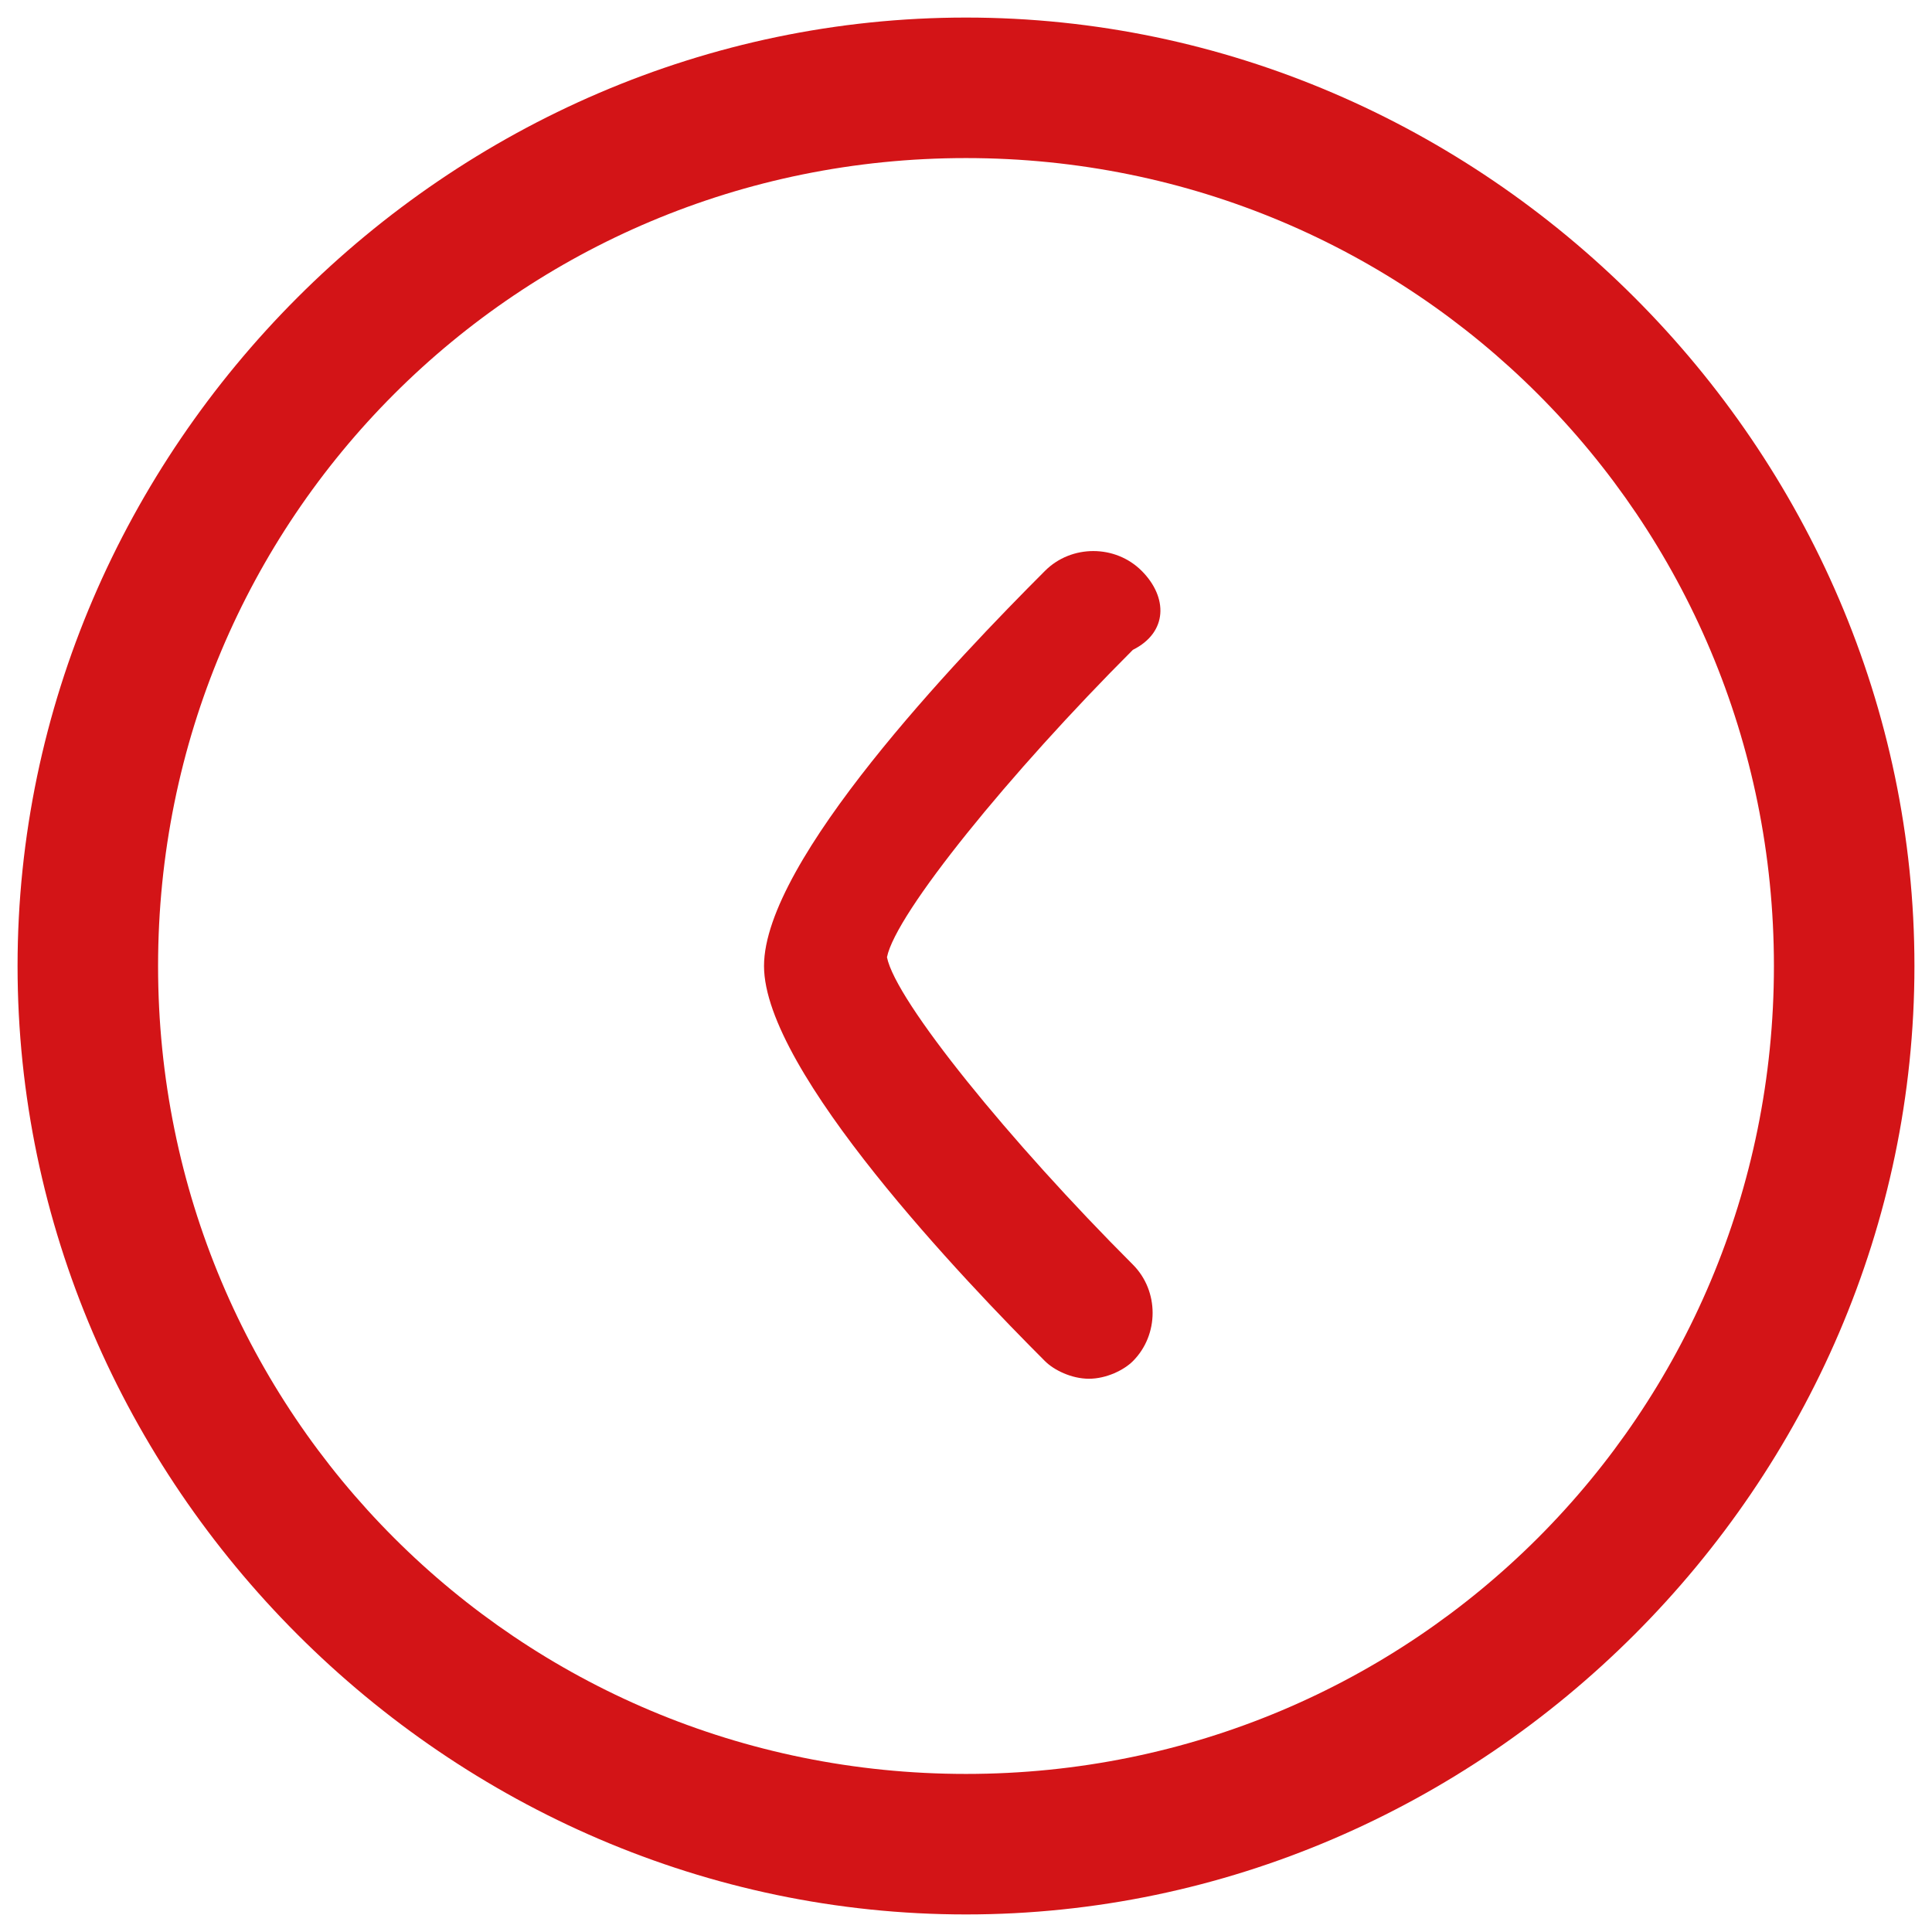 <svg width="22" height="22" viewBox="0 0 22 22" fill="none" xmlns="http://www.w3.org/2000/svg">
<g id="Vector">
<path d="M11 0.2C5.1 0.2 0.2 5.1 0.2 11C0.2 16.9 5.1 21.8 11 21.8C16.9 21.8 21.8 16.9 21.8 11C21.8 5.1 16.9 0.2 11 0.2ZM11 20.2C5.9 20.2 1.8 16.1 1.8 11C1.8 5.9 5.9 1.8 11 1.8C16.1 1.8 20.2 5.9 20.2 11C20.2 16.1 16.1 20.2 11 20.2Z" fill="#D31417"/>
<path d="M13 6.5C12.7 6.2 12.2 6.2 11.9 6.5C10.9 7.5 8.7 9.8 8.7 11C8.7 12.2 11 14.6 11.9 15.5C12 15.6 12.2 15.7 12.4 15.7C12.6 15.7 12.8 15.6 12.9 15.5C13.2 15.2 13.2 14.7 12.9 14.4C11.5 13 10.2 11.4 10.1 10.9C10.2 10.4 11.5 8.8 12.9 7.4C13.3 7.2 13.3 6.8 13 6.5Z" fill="#D31417"/>
</g>
</svg>
